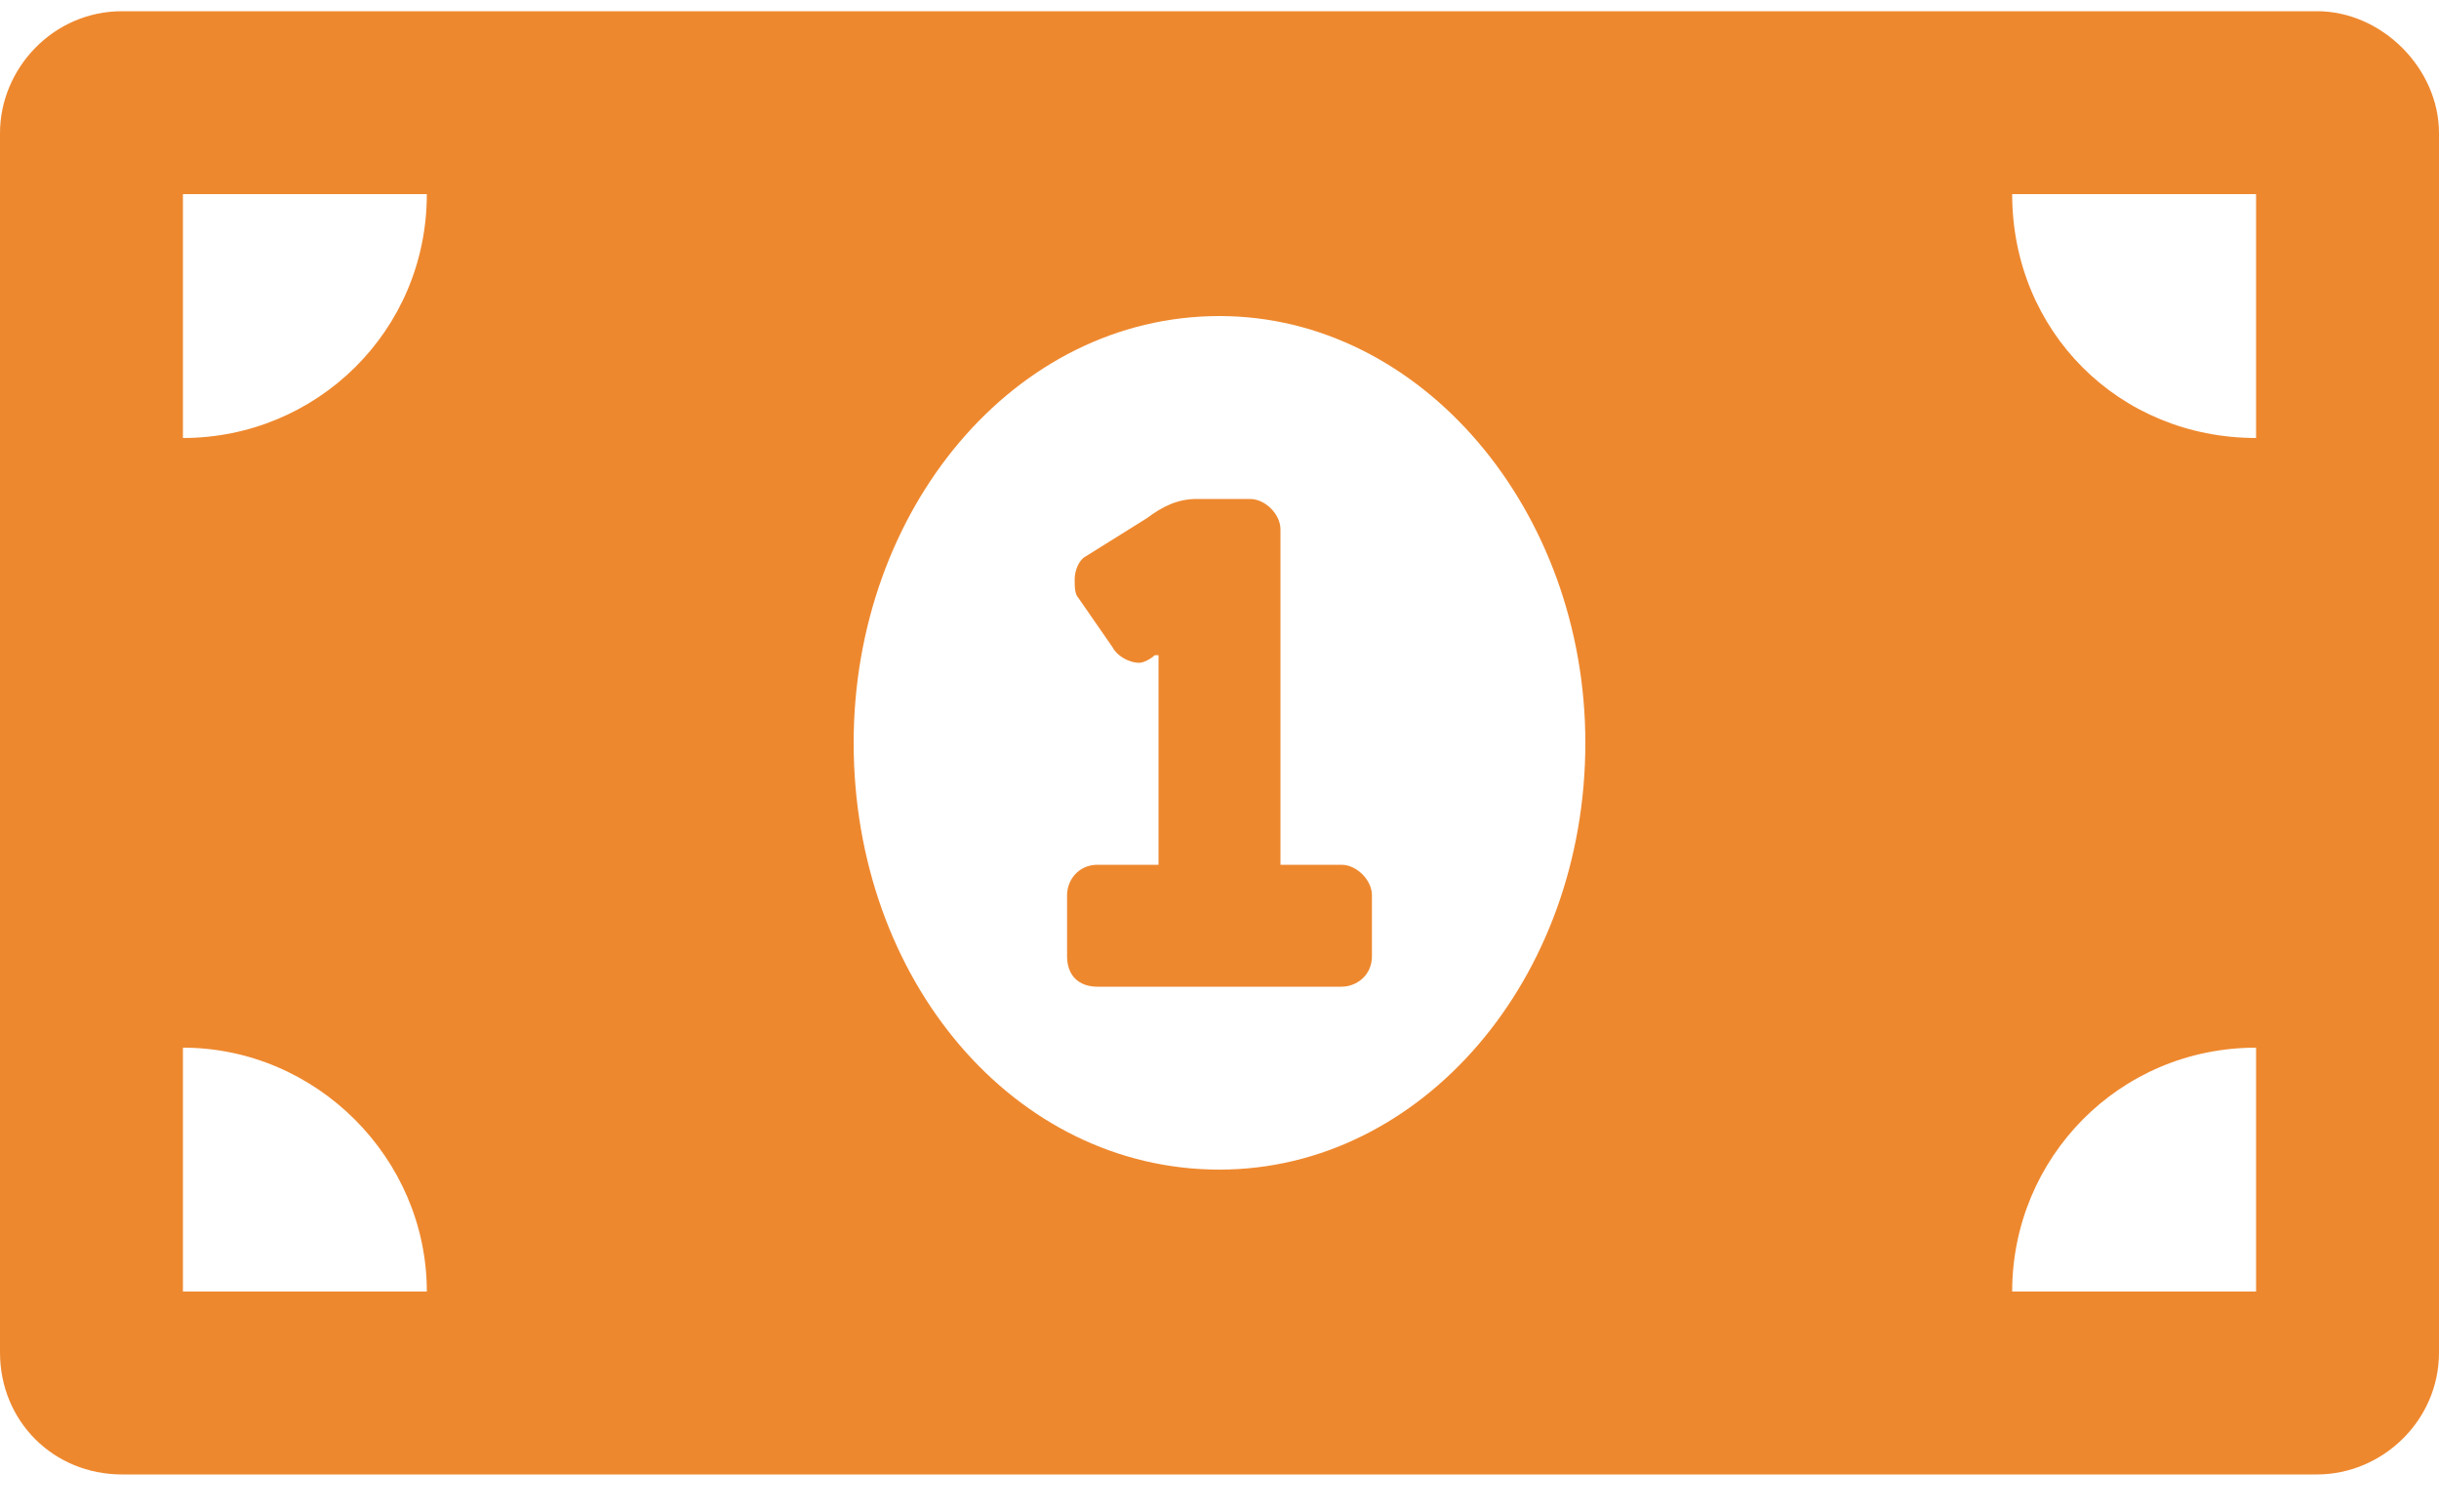 <svg width="50" height="31" viewBox="0 0 50 31" fill="none" xmlns="http://www.w3.org/2000/svg">
<path d="M27.5 17.73C27.812 17.73 28.125 18.043 28.125 18.355V19.605C28.125 19.996 27.812 20.23 27.5 20.23H22.5C22.109 20.23 21.875 19.996 21.875 19.605V18.355C21.875 18.043 22.109 17.73 22.5 17.73H23.75V13.433H23.672C23.594 13.511 23.438 13.589 23.359 13.589C23.125 13.589 22.891 13.433 22.812 13.277L22.109 12.261C22.031 12.183 22.031 12.027 22.031 11.871C22.031 11.714 22.109 11.48 22.266 11.402L23.516 10.621C23.828 10.386 24.141 10.23 24.531 10.23H25.625C25.938 10.23 26.25 10.543 26.25 10.855V17.73H27.5ZM47.5 0.23C48.828 0.23 50 1.402 50 2.73V27.73C50 29.136 48.828 30.23 47.5 30.23H2.5C1.094 30.23 0 29.136 0 27.73V2.73C0 1.402 1.094 0.23 2.5 0.23H47.5ZM3.75 26.48H8.75C8.75 23.746 6.484 21.48 3.75 21.48V26.48ZM3.75 8.98C6.484 8.98 8.75 6.792 8.75 3.98H3.75V8.98ZM25 23.98C29.141 23.98 32.5 20.074 32.5 15.23C32.5 10.464 29.141 6.48 25 6.48C20.781 6.48 17.5 10.464 17.5 15.23C17.5 20.074 20.781 23.98 25 23.98ZM46.25 26.48V21.48C43.438 21.48 41.25 23.746 41.25 26.48H46.25ZM46.25 8.98V3.98H41.25C41.25 6.792 43.438 8.98 46.25 8.98Z" fill="#EE882E"/>
</svg>
